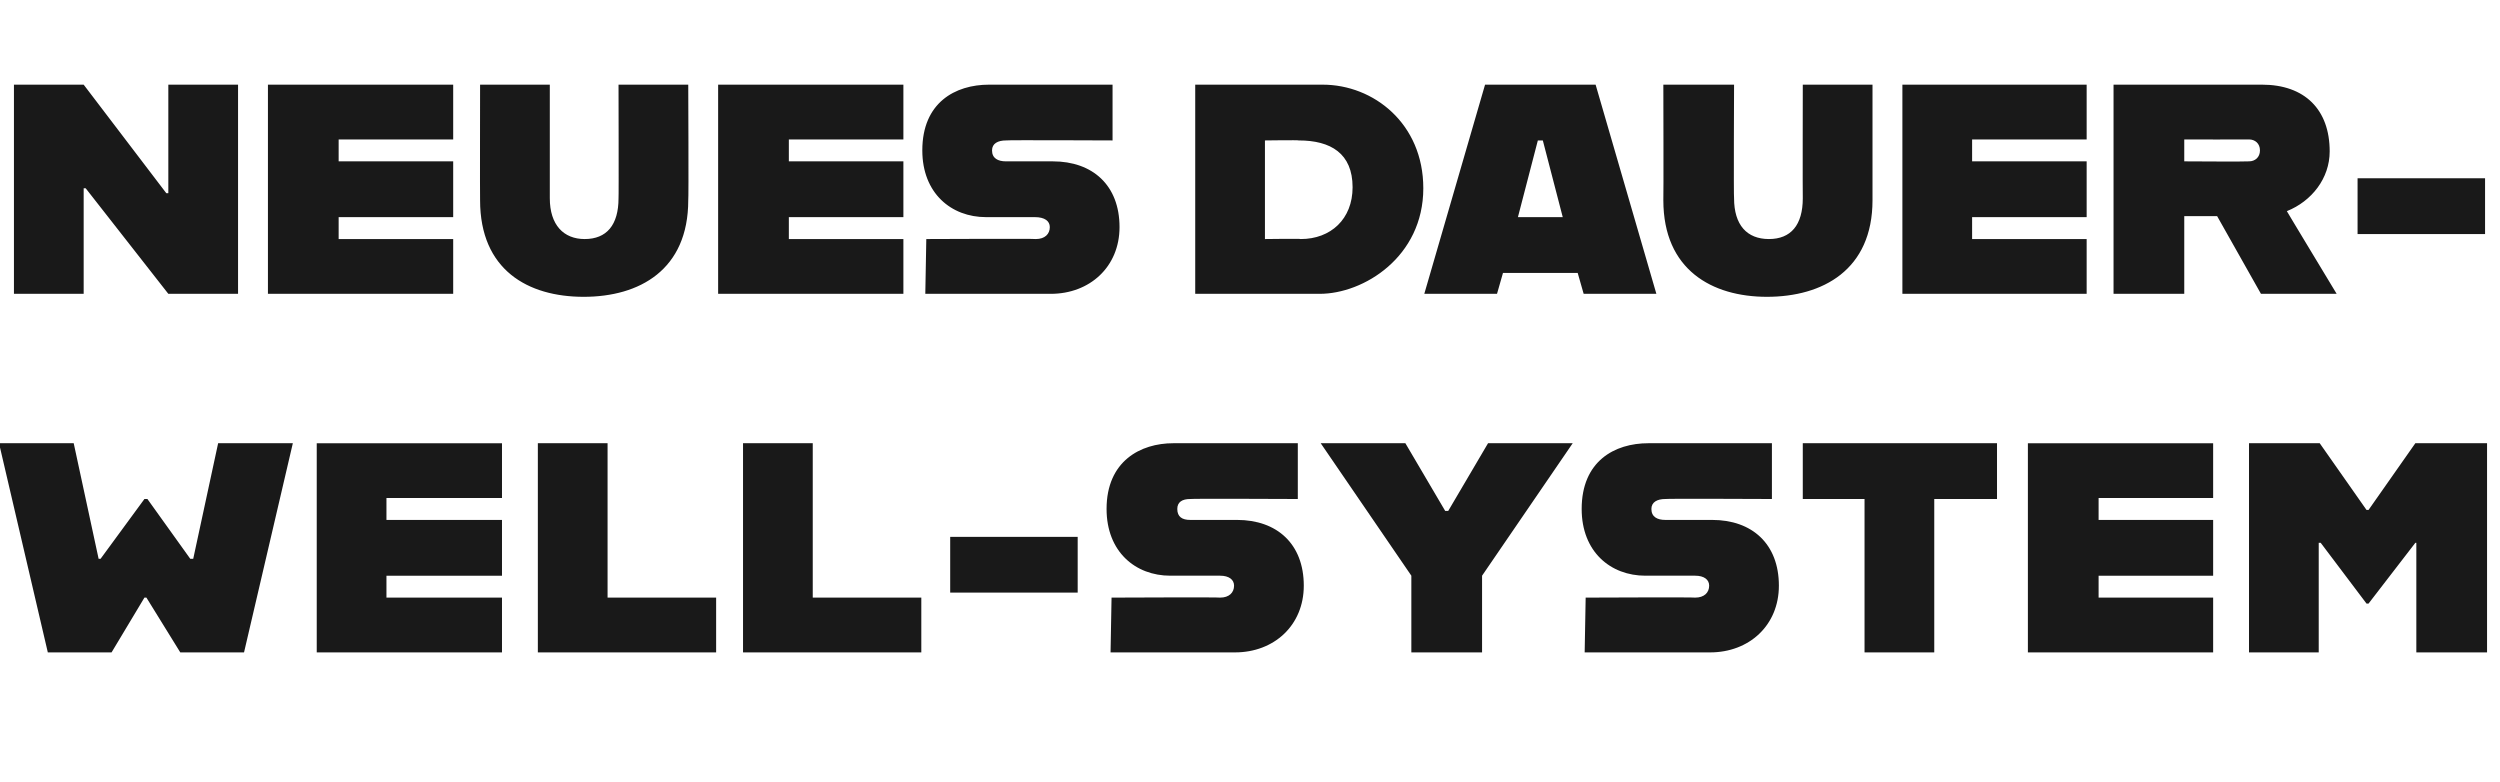 <?xml version="1.0" standalone="no"?><!DOCTYPE svg PUBLIC "-//W3C//DTD SVG 1.1//EN" "http://www.w3.org/Graphics/SVG/1.1/DTD/svg11.dtd"><svg xmlns="http://www.w3.org/2000/svg" version="1.1" width="251px" height="78.5px" viewBox="0 -7 251 78.5" style="top:-7px"><desc>neues Dauerwell System</desc><defs/><g id="Polygon309497"><path d="m-.1 37.5l7.5 0l2.5 11.6l.2 0l4.4-6l.3 0l4.3 6l.3 0l2.5-11.6l7.5 0l-4.9 21l-6.4 0l-3.4-5.5l-.2 0l-3.3 5.5l-6.4 0l-4.9-21zm38.9 5.5l0 2.2l11.6 0l0 5.6l-11.6 0l0 2.2l11.6 0l0 5.5l-18.6 0l0-21l18.6 0l0 5.5l-11.6 0zm33.1 10l0 5.5l-17.9 0l0-21l7 0l0 15.5l10.9 0zm20.6 0l0 5.5l-17.9 0l0-21l7 0l0 15.5l10.9 0zm2.9-6.1l12.8 0l0 5.6l-12.8 0l0-5.6zm16.2 6.1c0 0 10.92-.05 10.9 0c.9 0 1.4-.5 1.4-1.2c0-.6-.5-1-1.4-1c0 0-5 0-5 0c-3.5 0-6.4-2.4-6.4-6.7c0-4.8 3.4-6.6 6.7-6.6c.04 0 12.5 0 12.5 0l0 5.6c0 0-10.75-.05-10.8 0c-.8 0-1.3.3-1.3 1c0 .8.5 1.1 1.3 1.1c0 0 4.7 0 4.7 0c4 0 6.7 2.4 6.7 6.6c0 4-3 6.7-6.9 6.7c.02 0-12.5 0-12.5 0l.1-5.5zm30.1-2.2l-9.1-13.3l8.5 0l4 6.8l.3 0l4-6.8l8.5 0l-9.1 13.3l0 7.7l-7.1 0l0-7.7zm17.5 2.2c0 0 10.98-.05 11 0c.9 0 1.4-.5 1.4-1.2c0-.6-.5-1-1.4-1c0 0-5 0-5 0c-3.5 0-6.4-2.4-6.4-6.7c0-4.8 3.3-6.6 6.7-6.6c0 0 12.4 0 12.4 0l0 5.6c0 0-10.69-.05-10.7 0c-.8 0-1.4.3-1.4 1c0 .8.6 1.1 1.4 1.1c0 0 4.7 0 4.7 0c4 0 6.7 2.4 6.7 6.6c0 4-3 6.7-6.9 6.7c-.02 0-12.6 0-12.6 0l.1-5.5zm28-9.9l-6.2 0l0-5.6l19.5 0l0 5.6l-6.3 0l0 15.4l-7 0l0-15.4zm23.5-.1l0 2.2l11.5 0l0 5.6l-11.5 0l0 2.2l11.5 0l0 5.5l-18.6 0l0-21l18.6 0l0 5.5l-11.5 0zm15.1-5.5l7.1 0l4.7 6.7l.2 0l4.7-6.7l7.2 0l0 21l-7.1 0l0-11l-.1 0l-4.7 6.1l-.2 0l-4.6-6.1l-.2 0l0 11l-7 0l0-21z" stroke="none" fill="#191919"/></g><g id="Polygon309496"><path d="m1.4 1.5l7 0l8.3 10.9l.2 0l0-10.9l7 0l0 21l-7 0l-8.3-10.6l-.2 0l0 10.6l-7 0l0-21zm32.6 5.5l0 2.2l11.5 0l0 5.6l-11.5 0l0 2.2l11.5 0l0 5.5l-18.6 0l0-21l18.6 0l0 5.5l-11.5 0zm14.2 6.1c-.02-.05 0-11.6 0-11.6l7 0c0 0 0 11.43 0 11.4c0 2.7 1.4 4.1 3.5 4.1c2.2 0 3.4-1.4 3.4-4.1c.03.03 0-11.4 0-11.4l7 0c0 0 .05 11.55 0 11.6c0 7-4.9 9.7-10.5 9.7c-5.6 0-10.4-2.7-10.4-9.7zm31-6.1l0 2.2l11.5 0l0 5.6l-11.5 0l0 2.2l11.5 0l0 5.5l-18.6 0l0-21l18.6 0l0 5.5l-11.5 0zm13.8 10c0 0 10.98-.05 11 0c.9 0 1.4-.5 1.4-1.2c0-.6-.5-1-1.5-1c0 0-4.9 0-4.9 0c-3.5 0-6.4-2.4-6.4-6.7c0-4.8 3.3-6.6 6.7-6.6c0 0 12.4 0 12.4 0l0 5.6c0 0-10.69-.05-10.7 0c-.8 0-1.4.3-1.4 1c0 .8.6 1.1 1.4 1.1c0 0 4.7 0 4.7 0c4 0 6.7 2.4 6.7 6.6c0 4-3 6.7-6.9 6.7c-.02 0-12.6 0-12.6 0l.1-5.5zm49.9-5.1c0 6.9-6 10.6-10.4 10.6c.03 0-12.5 0-12.5 0l0-21c0 0 12.77 0 12.8 0c5.1 0 10.1 3.9 10.1 10.4zm-7.1-.1c0-3.4-2.2-4.7-5.4-4.7c0-.05-3.4 0-3.4 0l0 9.9c0 0 3.64-.05 3.6 0c3 0 5.2-2 5.2-5.2zm22.6 8.6l-7.5 0l-.6 2.1l-7.3 0l6.1-21l11.1 0l6.1 21l-7.3 0l-.6-2.1zm-1.5-5.6l-2-7.7l-.5 0l-2 7.7l4.5 0zm10.1-1.7c.03-.05 0-11.6 0-11.6l7.1 0c0 0-.05 11.43 0 11.4c0 2.7 1.3 4.1 3.5 4.1c2.2 0 3.4-1.4 3.4-4.1c-.02.03 0-11.4 0-11.4l7 0c0 0 0 11.55 0 11.6c0 7-5 9.7-10.6 9.7c-5.5 0-10.4-2.7-10.4-9.7zm31-6.1l0 2.2l11.5 0l0 5.6l-11.5 0l0 2.2l11.5 0l0 5.5l-18.5 0l0-21l18.5 0l0 5.5l-11.5 0zm24.6 7.7l-3.3 0l0 7.8l-7.1 0l0-21c0 0 14.89 0 14.9 0c4.3 0 6.8 2.5 6.8 6.7c0 2.7-1.8 5-4.3 6c-.02-.01 5 8.3 5 8.3l-7.6 0l-4.4-7.8zm-3.3-5.5c0 0 6.47.04 6.5 0c.6 0 1.1-.4 1.1-1.1c0-.7-.5-1.1-1.1-1.1c-.03.02-6.5 0-6.5 0l0 2.2zm17.4 1.7l12.8 0l0 5.6l-12.8 0l0-5.6z" stroke="none" fill="#191919"/></g></svg>